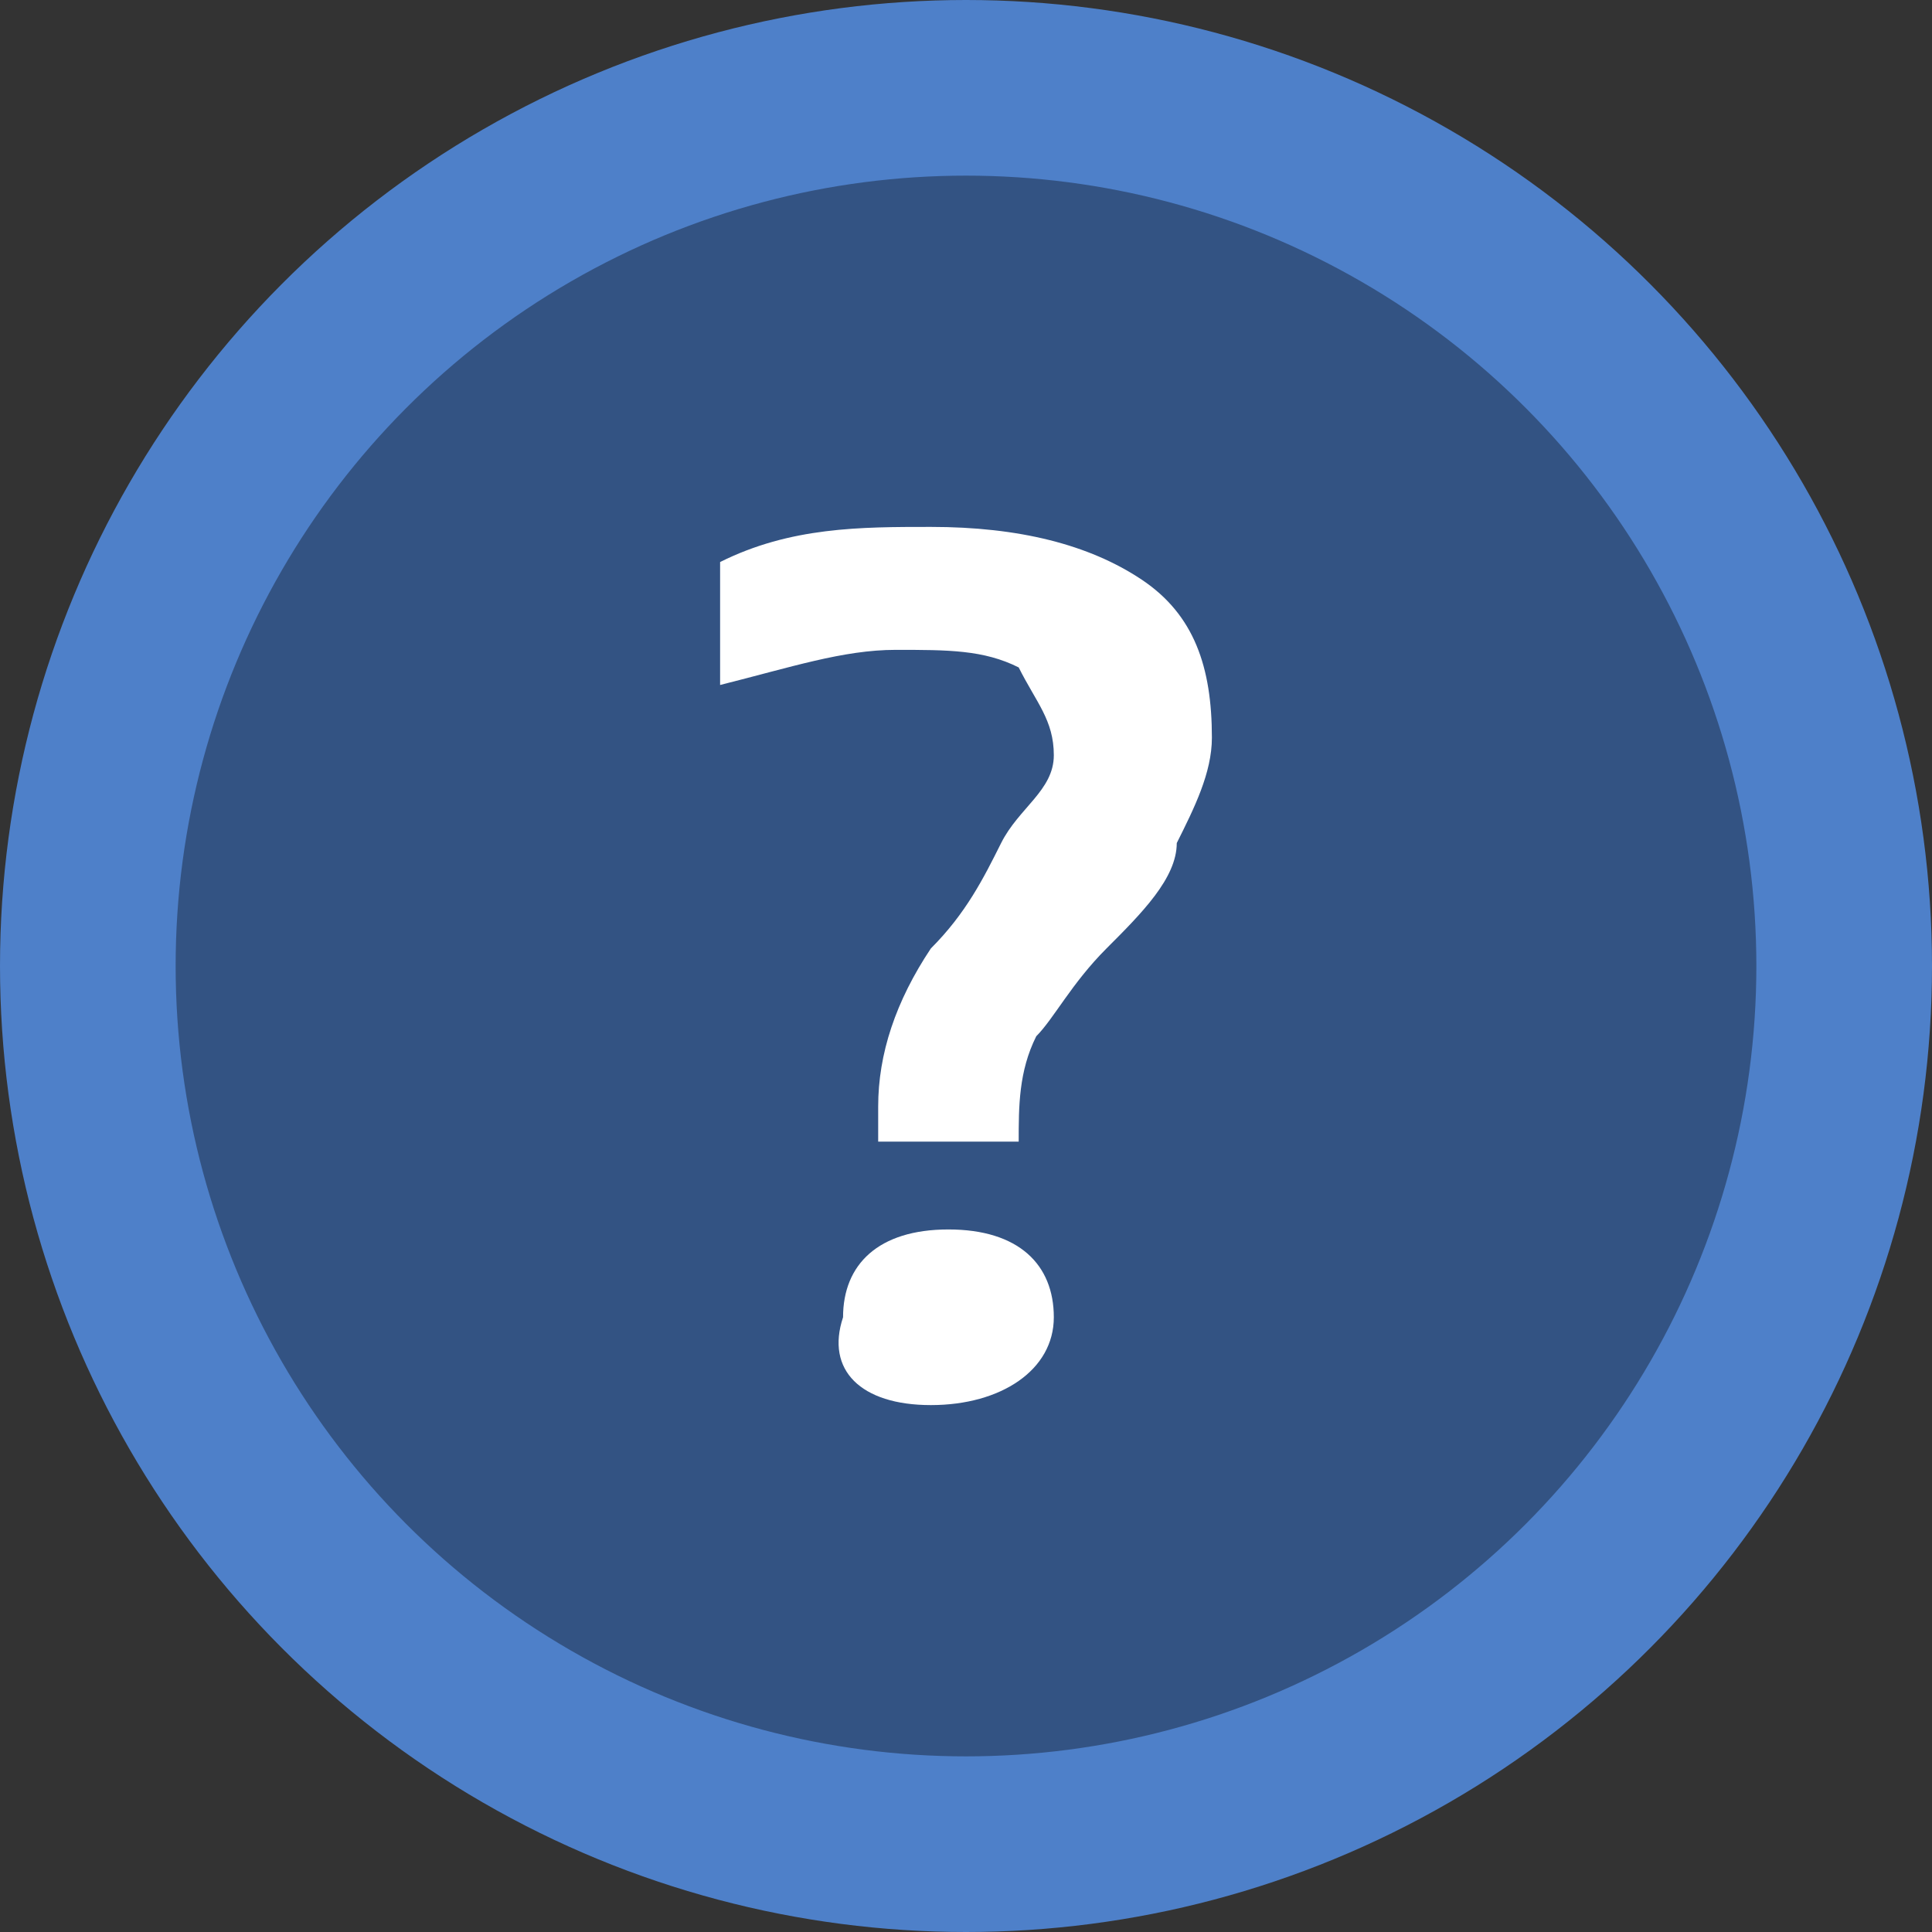 <?xml version="1.0" encoding="utf-8"?>
<!-- Generator: Adobe Illustrator 26.5.0, SVG Export Plug-In . SVG Version: 6.00 Build 0)  -->
<svg version="1.1" id="Layer_1" xmlns="http://www.w3.org/2000/svg" xmlns:xlink="http://www.w3.org/1999/xlink" x="0px" y="0px"
	 viewBox="0 0 11 11" style="enable-background:new 0 0 11 11;" xml:space="preserve">
<rect x="0" y="0" width="11" height="11" fill="#333333" stroke="none"/>
<style type="text/css">
	.st0{fill:#335383;stroke:#4E80C9;stroke-miterlimit:10;}
	.st1{fill:#FFFFFF;}
</style>
<g>
	<circle class="st0" cx="5.5" cy="5.5" r="5"/>
	<g>
		<path class="st1" d="M5.8,6.5H5c0,0,0-0.1,0-0.2c0-0.3,0.1-0.6,0.3-0.9c0.2-0.2,0.3-0.4,0.4-0.6S6,4.5,6,4.3C6,4.1,5.9,4,5.8,3.8
			C5.6,3.7,5.4,3.7,5.1,3.7c-0.3,0-0.6,0.1-1,0.2l0-0.7C4.5,3,4.9,3,5.3,3c0.5,0,0.9,0.1,1.2,0.3c0.3,0.2,0.4,0.5,0.4,0.9
			c0,0.2-0.1,0.4-0.2,0.6C6.7,5,6.5,5.2,6.3,5.4C6.1,5.6,6,5.8,5.9,5.9C5.8,6.1,5.8,6.3,5.8,6.5C5.8,6.4,5.8,6.4,5.8,6.5
			C5.8,6.5,5.8,6.5,5.8,6.5z M6,7.5c0-0.3-0.2-0.5-0.6-0.5c-0.4,0-0.6,0.2-0.6,0.5C4.7,7.8,4.9,8,5.3,8C5.7,8,6,7.8,6,7.5z"/>
	</g>
</g>
</svg>
